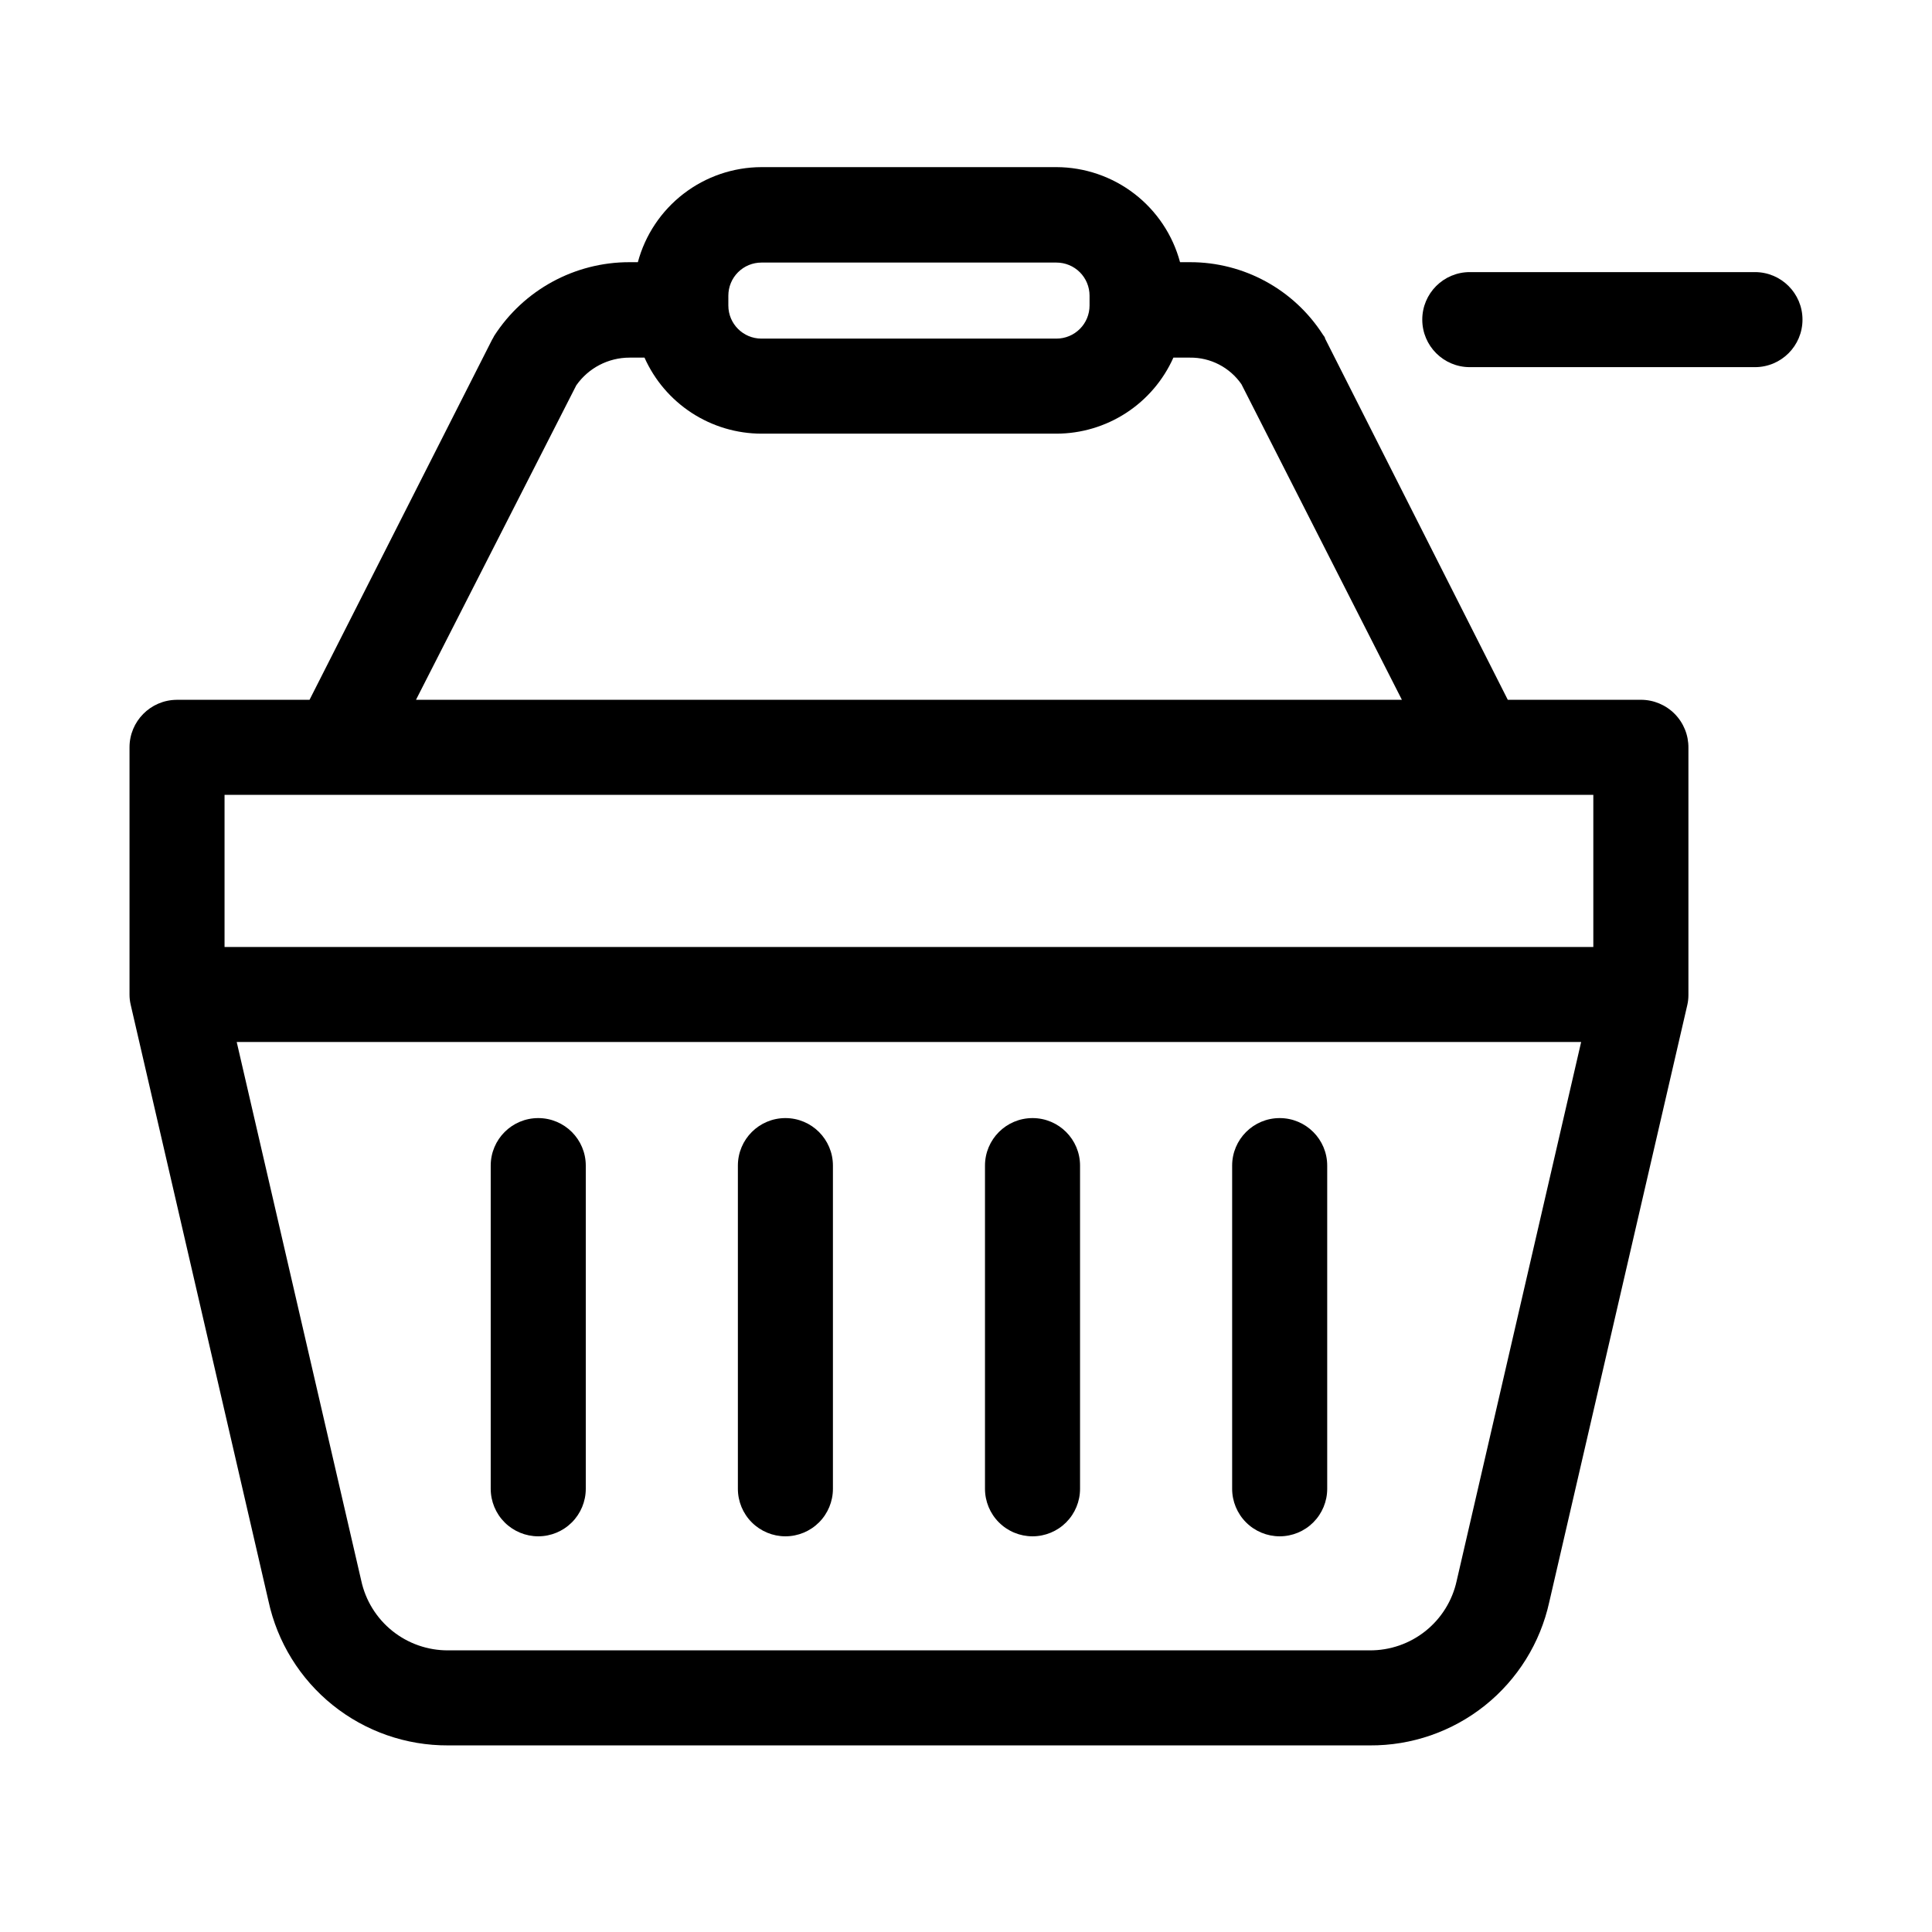 <?xml version="1.0" encoding="UTF-8"?>
<!-- Uploaded to: SVG Repo, www.svgrepo.com, Generator: SVG Repo Mixer Tools -->
<svg fill="#000000" width="800px" height="800px" version="1.1" viewBox="144 144 512 512" xmlns="http://www.w3.org/2000/svg">
 <g>
  <path d="m286.64 551.14c3.34 0 6.543-1.328 8.906-3.688 2.363-2.363 3.691-5.566 3.691-8.906v-85.648c0-6.957-5.641-12.594-12.598-12.594s-12.594 5.637-12.594 12.594v85.648c0 3.34 1.328 6.543 3.688 8.906 2.363 2.359 5.566 3.688 8.906 3.688z"/>
  <path d="m352.14 551.14c3.34 0 6.543-1.328 8.906-3.688 2.363-2.363 3.688-5.566 3.688-8.906v-85.648c0-6.957-5.637-12.594-12.594-12.594s-12.594 5.637-12.594 12.594v85.648c0 3.34 1.324 6.543 3.688 8.906 2.363 2.359 5.566 3.688 8.906 3.688z"/>
  <path d="m417.63 551.14c3.34 0 6.543-1.328 8.906-3.688 2.359-2.363 3.688-5.566 3.688-8.906v-85.648c0-6.957-5.637-12.594-12.594-12.594-6.957 0-12.598 5.637-12.598 12.594v85.648c0 3.34 1.328 6.543 3.691 8.906 2.359 2.359 5.566 3.688 8.906 3.688z"/>
  <path d="m483.13 551.14c3.34 0 6.543-1.328 8.906-3.688 2.359-2.363 3.688-5.566 3.688-8.906v-85.648c0-6.957-5.641-12.594-12.594-12.594-6.957 0-12.598 5.637-12.598 12.594v85.648c0 3.34 1.328 6.543 3.691 8.906 2.359 2.359 5.562 3.688 8.906 3.688z"/>
  <path d="m578.85 329.46h-35.266l-48.418-95.723c0-0.352-0.352-0.707-0.555-1.008-7.695-12.02-20.996-19.277-35.266-19.246h-2.621c-1.934-7.211-6.191-13.586-12.109-18.137-5.918-4.555-13.172-7.031-20.637-7.055h-78.191c-7.469 0.023-14.719 2.5-20.637 7.055-5.922 4.551-10.176 10.926-12.113 18.137h-2.215c-14.508-0.02-28.027 7.348-35.871 19.547-0.164 0.348-0.352 0.684-0.555 1.008l-48.367 95.422h-35.266c-6.894 0.082-12.445 5.699-12.441 12.594v65.496c-0.004 0.898 0.098 1.797 0.301 2.672l36.527 158.09c2.344 10.867 8.355 20.598 17.023 27.562 8.668 6.961 19.469 10.73 30.586 10.676h244.25c11.078 0.074 21.848-3.656 30.504-10.57 8.656-6.918 14.68-16.594 17.055-27.414l36.578-158.2c0.203-0.879 0.305-1.773 0.301-2.672v-65.496c0.043-3.367-1.27-6.609-3.633-9.004-2.367-2.394-5.594-3.742-8.961-3.742zm-241.83-107.11c0-2.324 0.922-4.555 2.566-6.199 1.645-1.645 3.875-2.566 6.199-2.566h78.191c2.324 0 4.555 0.922 6.199 2.566 1.645 1.645 2.566 3.875 2.566 6.199v2.621c0 2.324-0.922 4.555-2.566 6.195-1.645 1.645-3.875 2.57-6.199 2.57h-78.191c-4.844 0-8.766-3.926-8.766-8.766zm-40.305 23.781c3.219-4.609 8.484-7.352 14.105-7.356h3.981c2.672 5.988 7.019 11.074 12.516 14.652 5.496 3.574 11.91 5.484 18.469 5.5h78.191c6.559-0.016 12.973-1.926 18.469-5.5 5.496-3.578 9.844-8.664 12.516-14.652h4.383c5.441-0.066 10.555 2.578 13.652 7.051l42.523 83.633h-261.28zm-93.207 108.52h362.74v40.305h-362.74zm326.52 208.32c-1.152 5.238-4.066 9.922-8.258 13.27-4.191 3.344-9.402 5.152-14.766 5.121h-244.25c-5.379 0.027-10.602-1.797-14.793-5.16-4.191-3.367-7.098-8.074-8.23-13.332l-33-142.73h356.29z"/>
  <path d="m609.08 216.11h-75.57c-6.957 0-12.594 5.637-12.594 12.594s5.637 12.594 12.594 12.594h75.57c6.957 0 12.598-5.637 12.598-12.594s-5.641-12.594-12.598-12.594z"/>
 </g>
</svg>